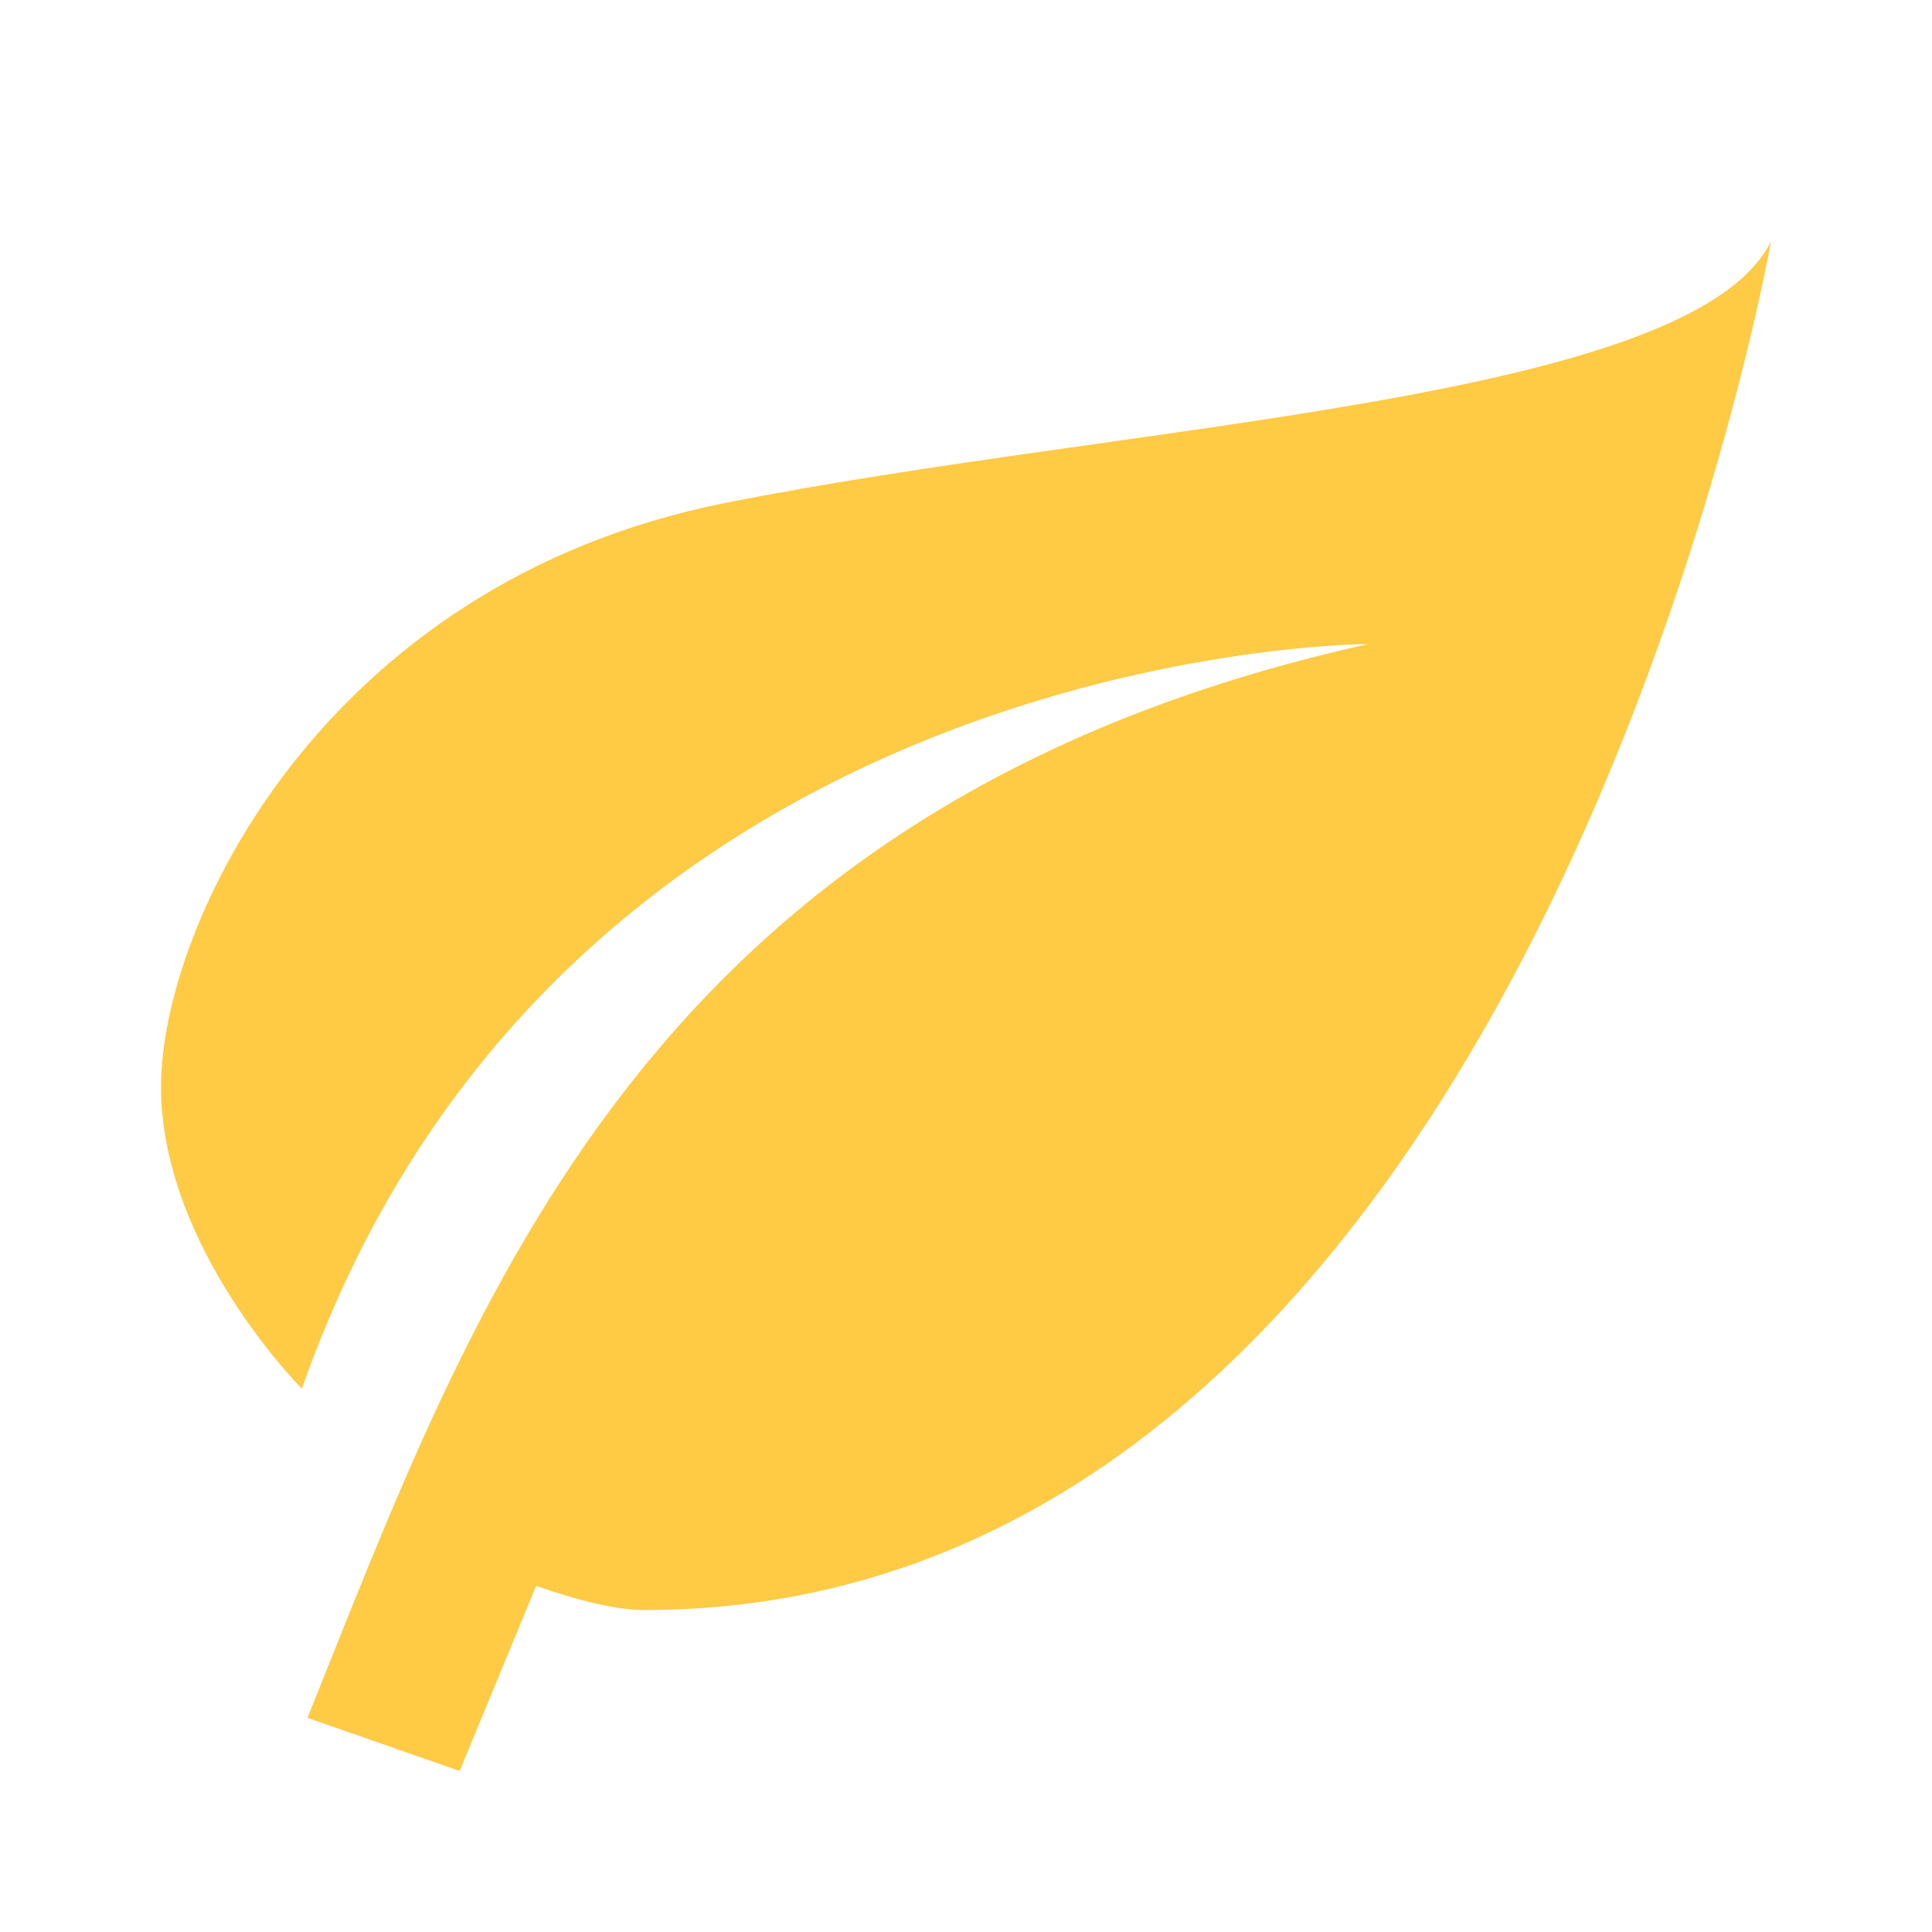 <svg width="32" height="32" viewBox="0 0 32 32" fill="none" xmlns="http://www.w3.org/2000/svg">
<path d="M22.666 10.667C10.666 13.333 7.867 21.56 5.093 28.453L7.613 29.333L8.88 26.267C9.52 26.493 10.187 26.667 10.666 26.667C25.333 26.667 29.333 4 29.333 4C28 6.667 18.666 7 12 8.333C5.333 9.667 2.667 15.333 2.667 18C2.667 20.667 5 23 5 23C9.333 10.667 22.666 10.667 22.666 10.667Z" fill="#FFCA44"/>
</svg>
